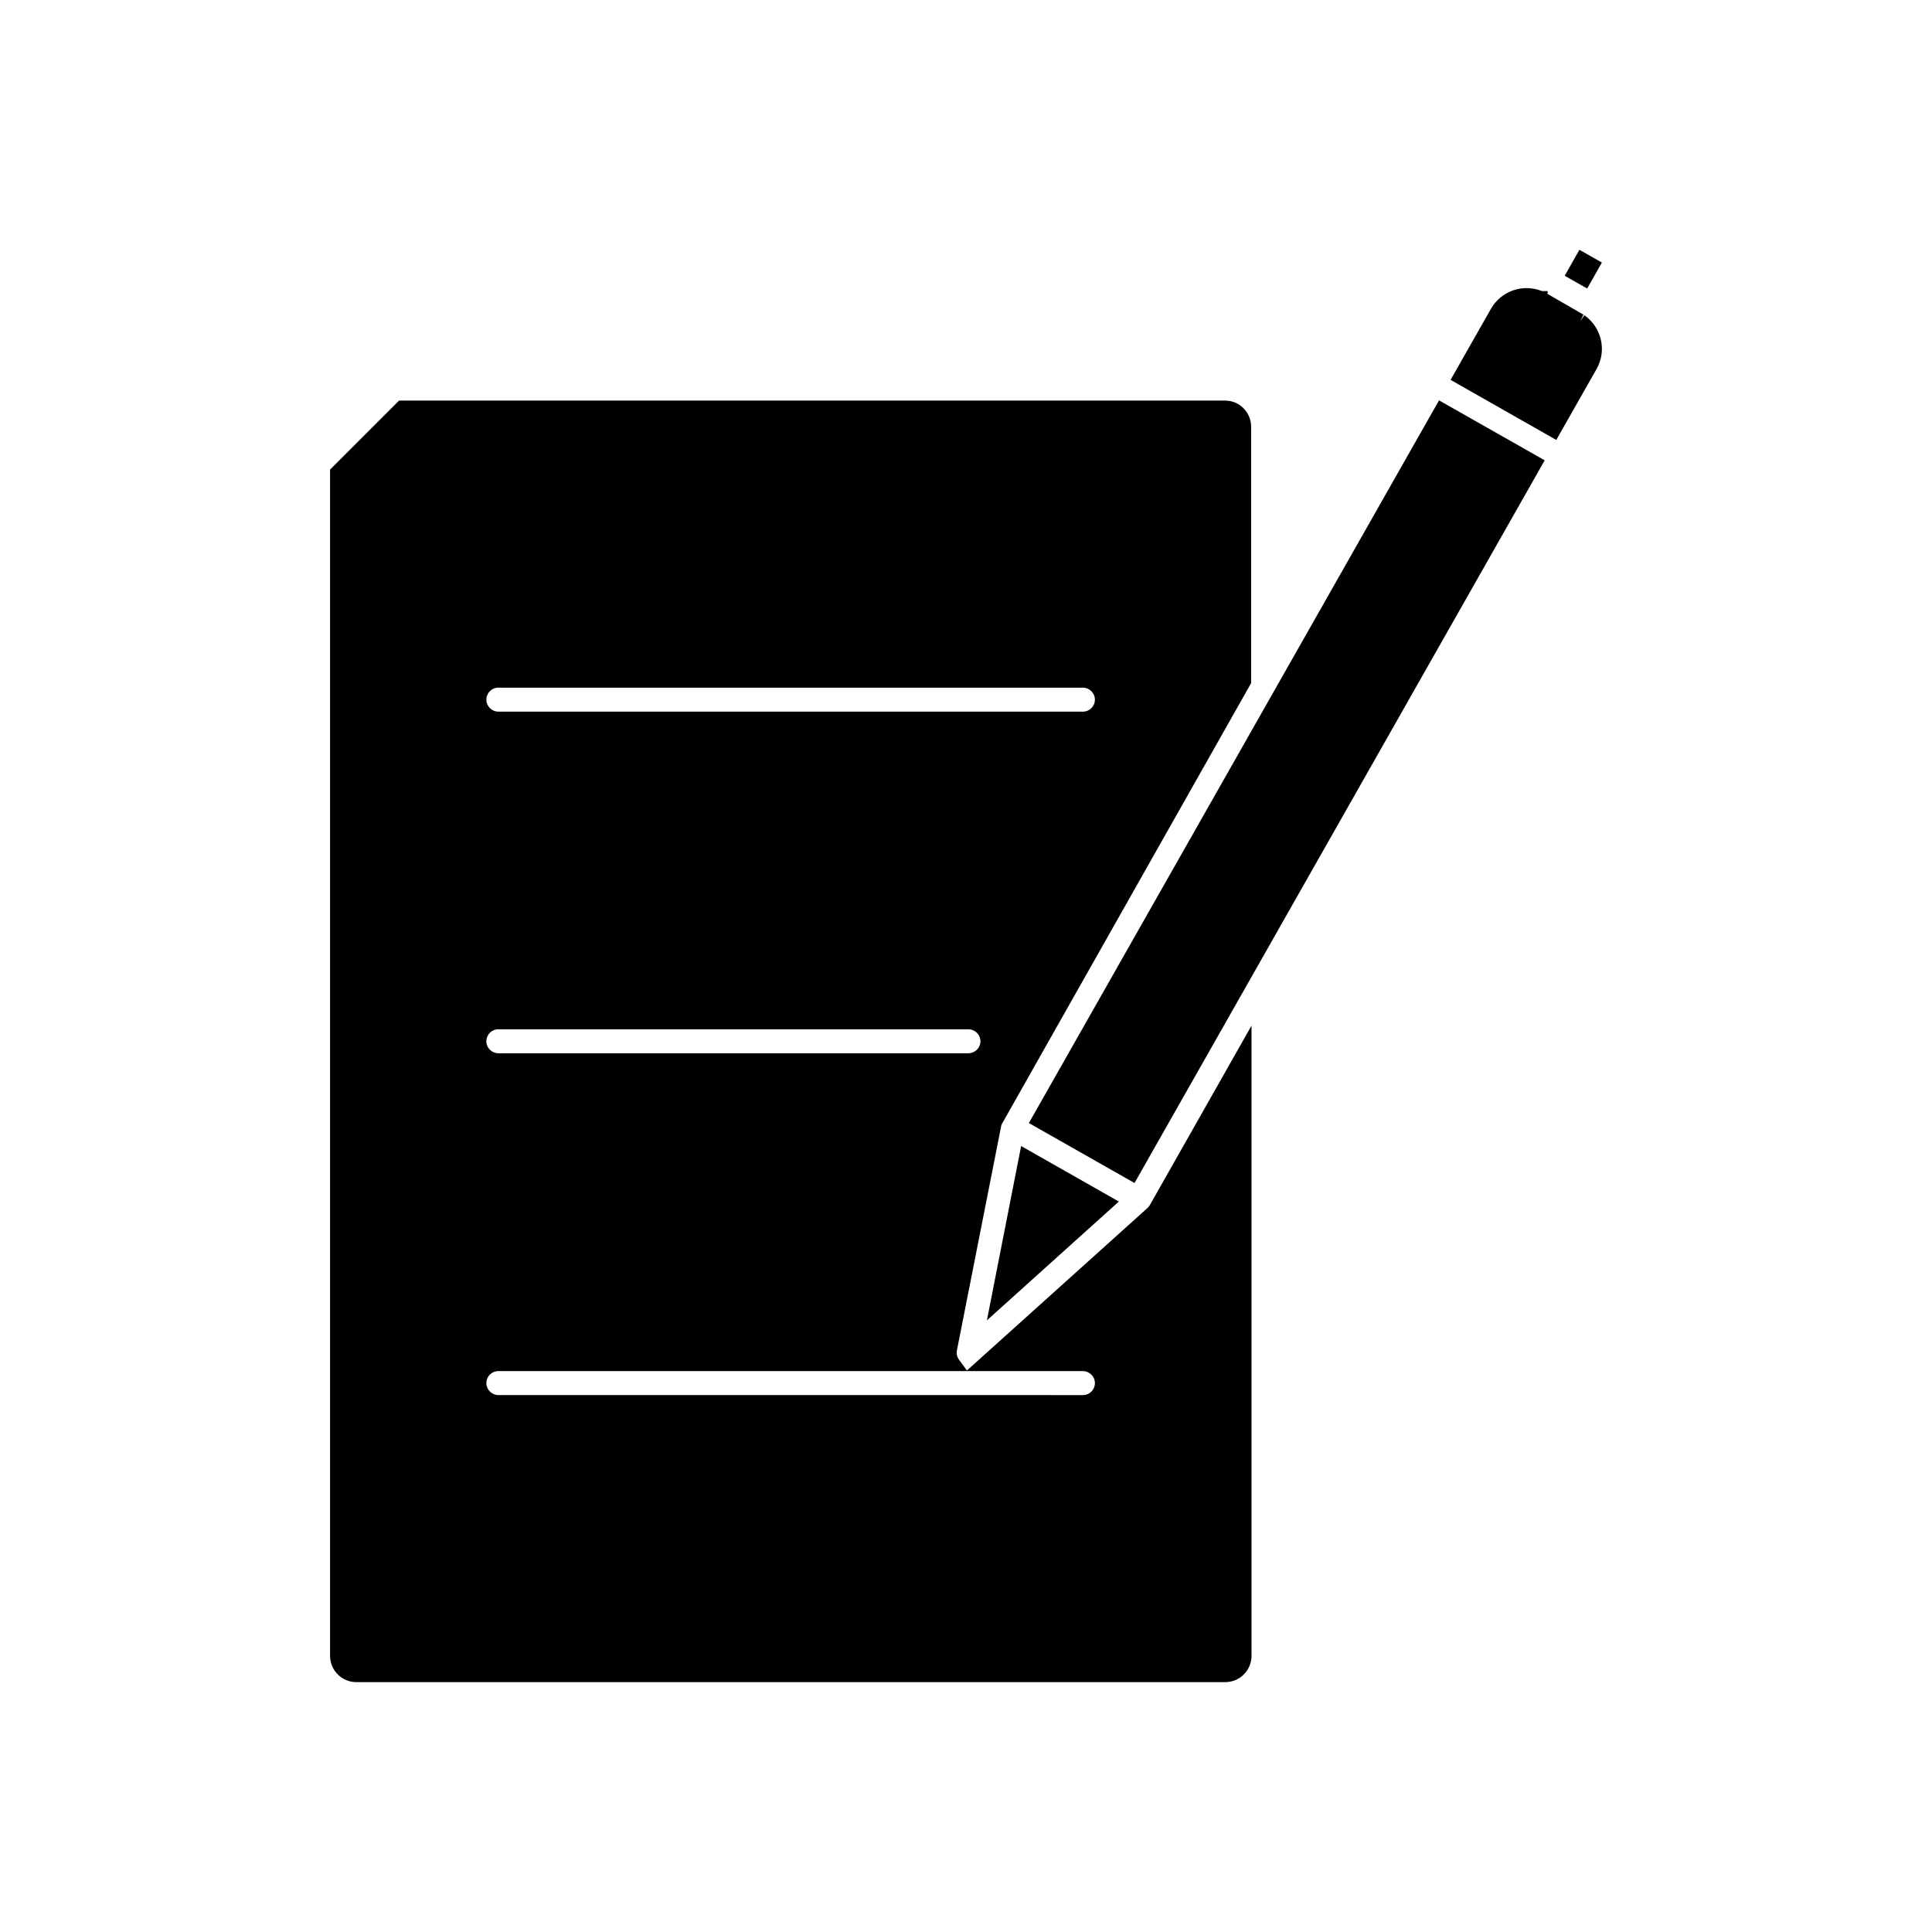 <?xml version="1.0" encoding="UTF-8"?>
<!-- Uploaded to: ICON Repo, www.svgrepo.com, Generator: ICON Repo Mixer Tools -->
<svg fill="#000000" width="800px" height="800px" version="1.1" viewBox="144 144 512 512" xmlns="http://www.w3.org/2000/svg">
 <g>
  <path d="m468.67 250.16h-218.91l-18.289 18.289v314.38c0 3.828 3.125 6.953 6.953 6.953h230.29c3.828 0 6.953-3.125 6.953-6.953v-167.02l-26.953 47.559c-0.152 0.25-0.352 0.504-0.605 0.754l-47.863 43.074-2.066-2.82c-0.555-0.754-0.754-1.613-0.605-2.418l11.789-59.75c0.051-0.152 0.152-0.301 0.203-0.453l66-116.73v-67.914c0-3.828-3.074-6.953-6.902-6.953zm-37.684 257.2c1.715 0 3.176 1.41 3.176 3.176 0 1.762-1.41 3.176-3.176 3.176l-154.92-0.004c-1.715 0-3.176-1.41-3.176-3.176 0-1.762 1.41-3.176 3.176-3.176zm-30.383-84.234h-124.54c-1.715 0-3.176-1.41-3.176-3.176 0-1.762 1.41-3.176 3.176-3.176h124.59c1.715 0 3.176 1.41 3.176 3.176-0.004 1.762-1.465 3.176-3.231 3.176zm30.383-90.535h-154.92c-1.715 0-3.176-1.41-3.176-3.176 0-1.762 1.41-3.176 3.176-3.176h154.92c1.715 0 3.176 1.41 3.176 3.176-0.004 1.766-1.414 3.176-3.176 3.176z"/>
  <path d="m405.54 493.91 34.965-31.488-25.895-14.711z"/>
  <path d="m416.66 441.62 108.7-191.52 28 15.891-108.7 191.52z"/>
  <path d="m558.66 217.08 3.898-6.883 5.961 3.379-3.898 6.883z"/>
  <path d="m554.16 221.14h-1.512c-5.09-2.016-10.832-0.051-13.551 4.734l-10.68 18.793 28.012 15.922 10.68-18.793c2.769-4.887 1.359-10.984-3.223-14.258l-1.109 1.562 0.855-1.715-9.523-5.492z"/>
 </g>
</svg>